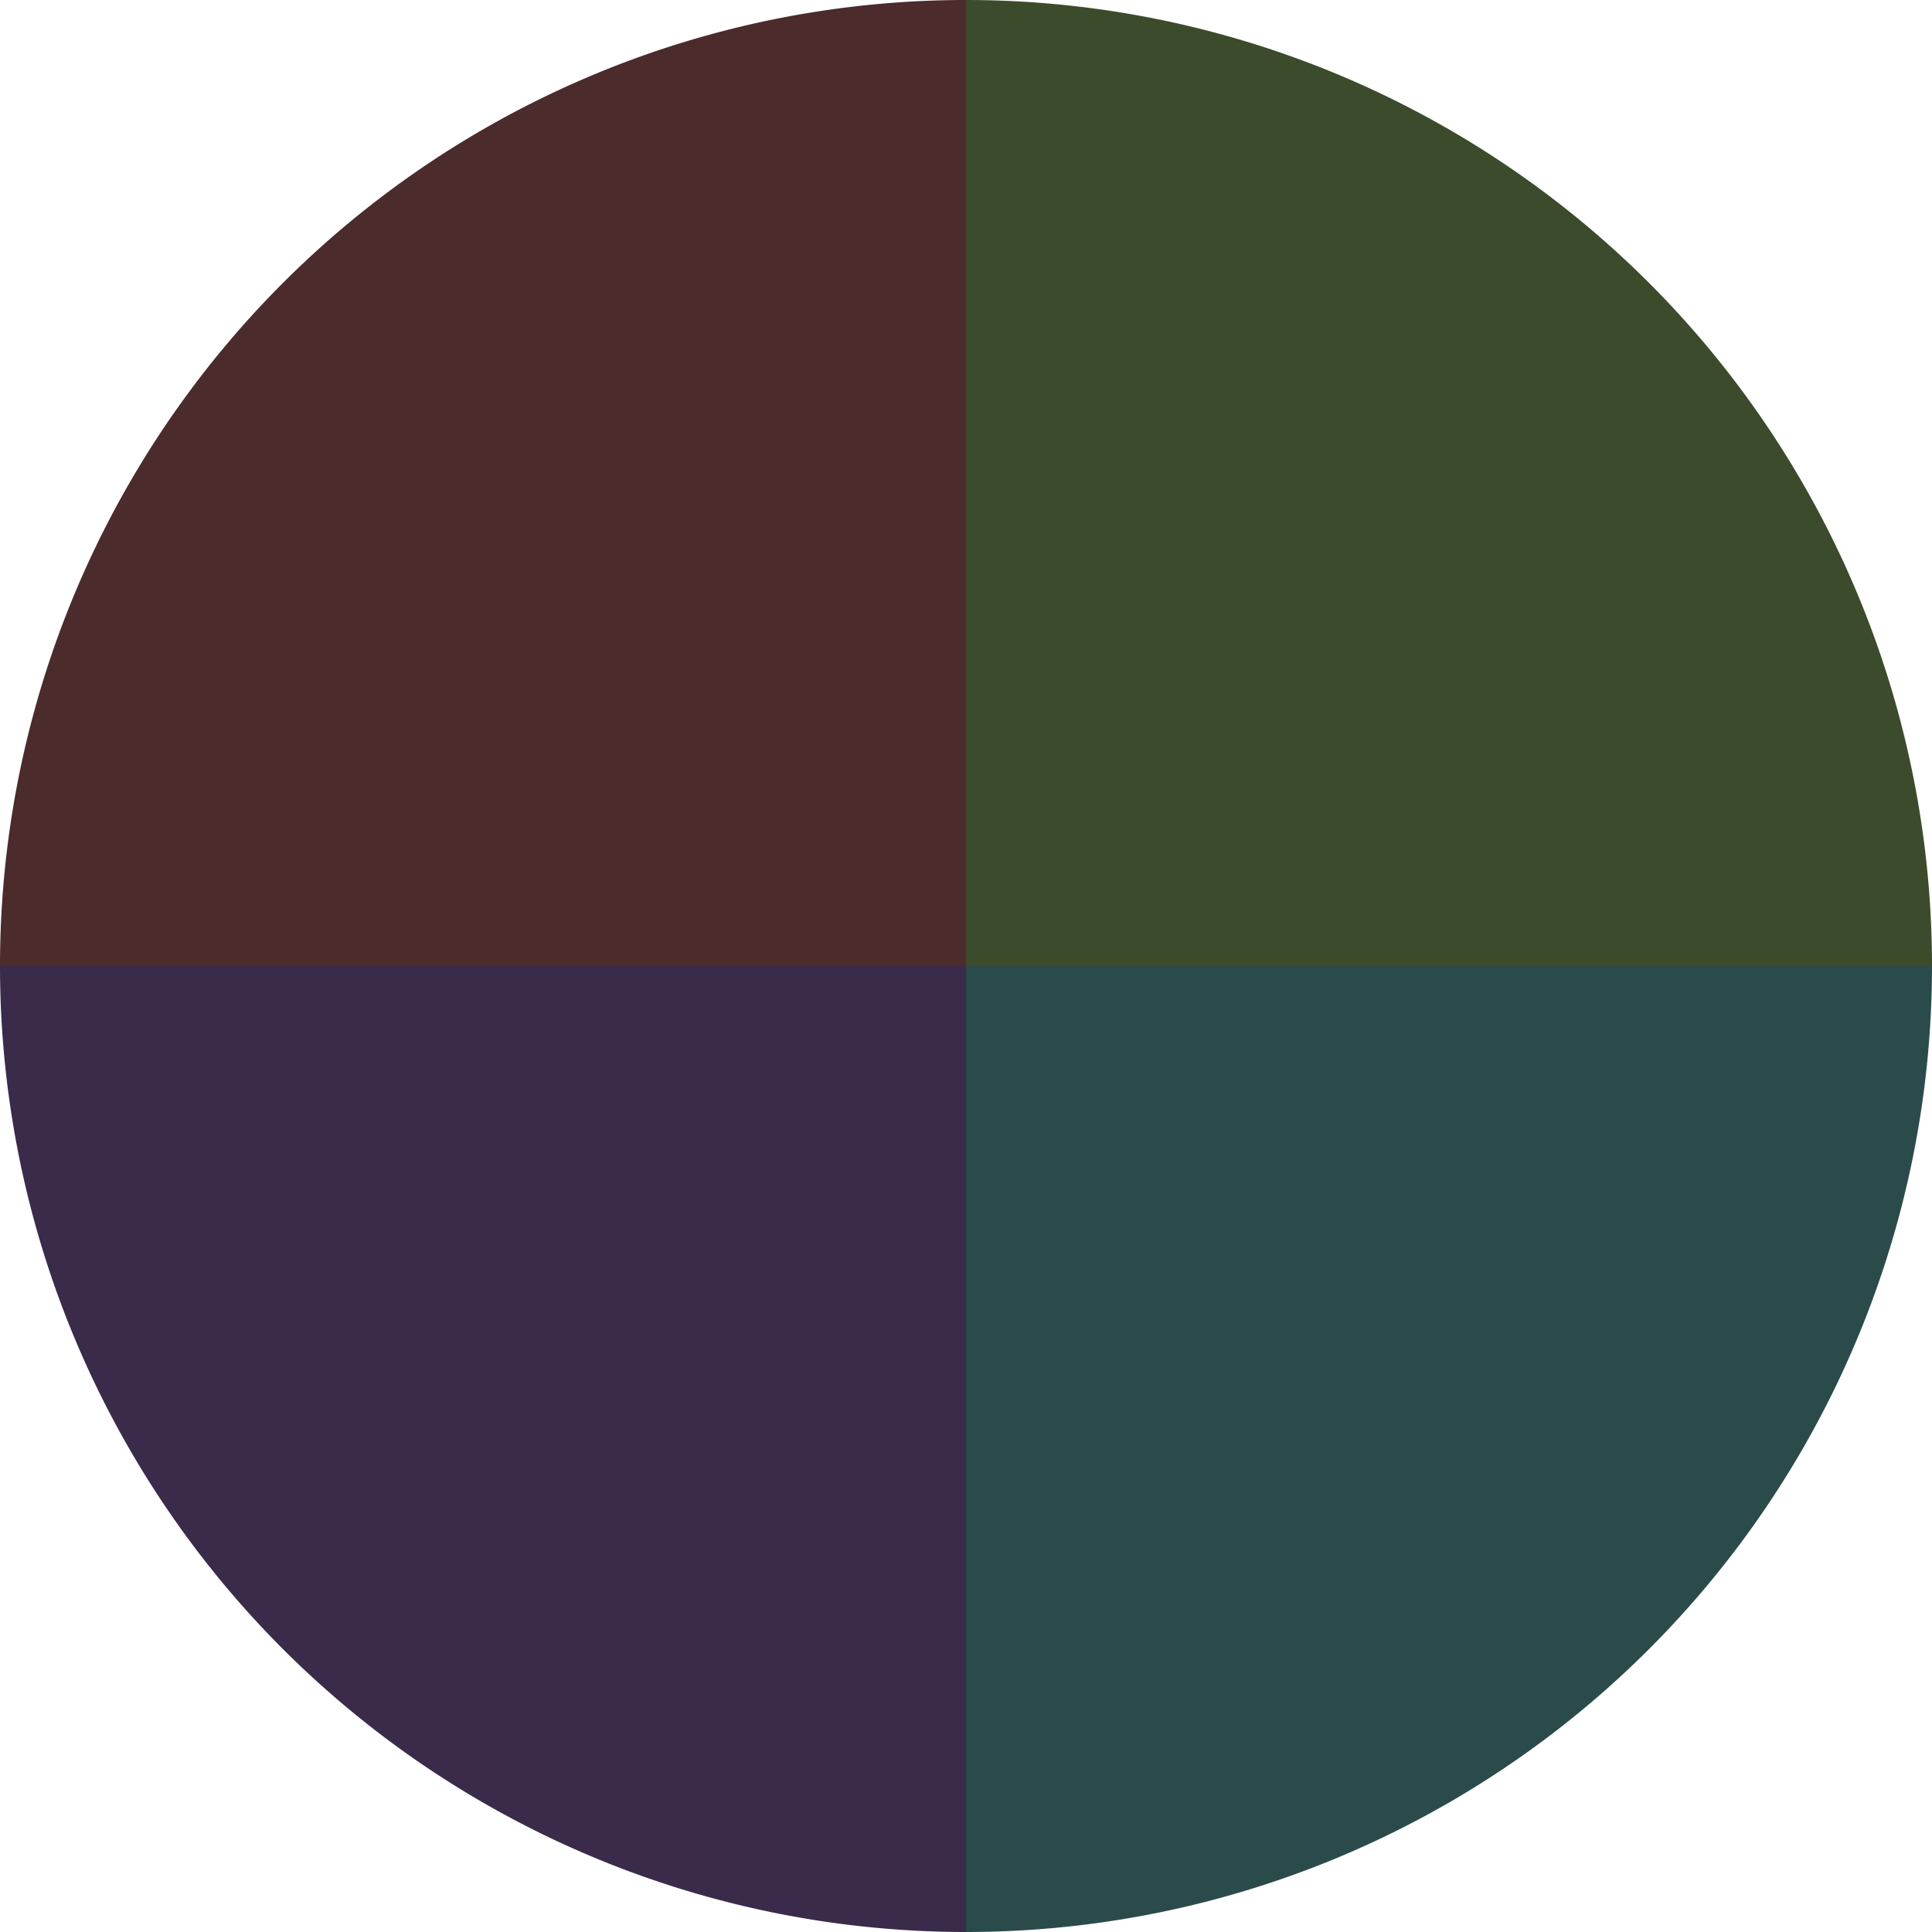 <?xml version="1.0" standalone="no"?>
<svg width="500" height="500" viewBox="-1 -1 2 2" xmlns="http://www.w3.org/2000/svg">
        <path d="M 0 -1 
             A 1,1 0 0,1 1 0             L 0,0
             z" fill="#3c4b2b" />
            <path d="M 1 0 
             A 1,1 0 0,1 0 1             L 0,0
             z" fill="#2b4b4a" />
            <path d="M 0 1 
             A 1,1 0 0,1 -1 0             L 0,0
             z" fill="#3a2b4b" />
            <path d="M -1 0 
             A 1,1 0 0,1 -0 -1             L 0,0
             z" fill="#4b2b2c" />
    </svg>
